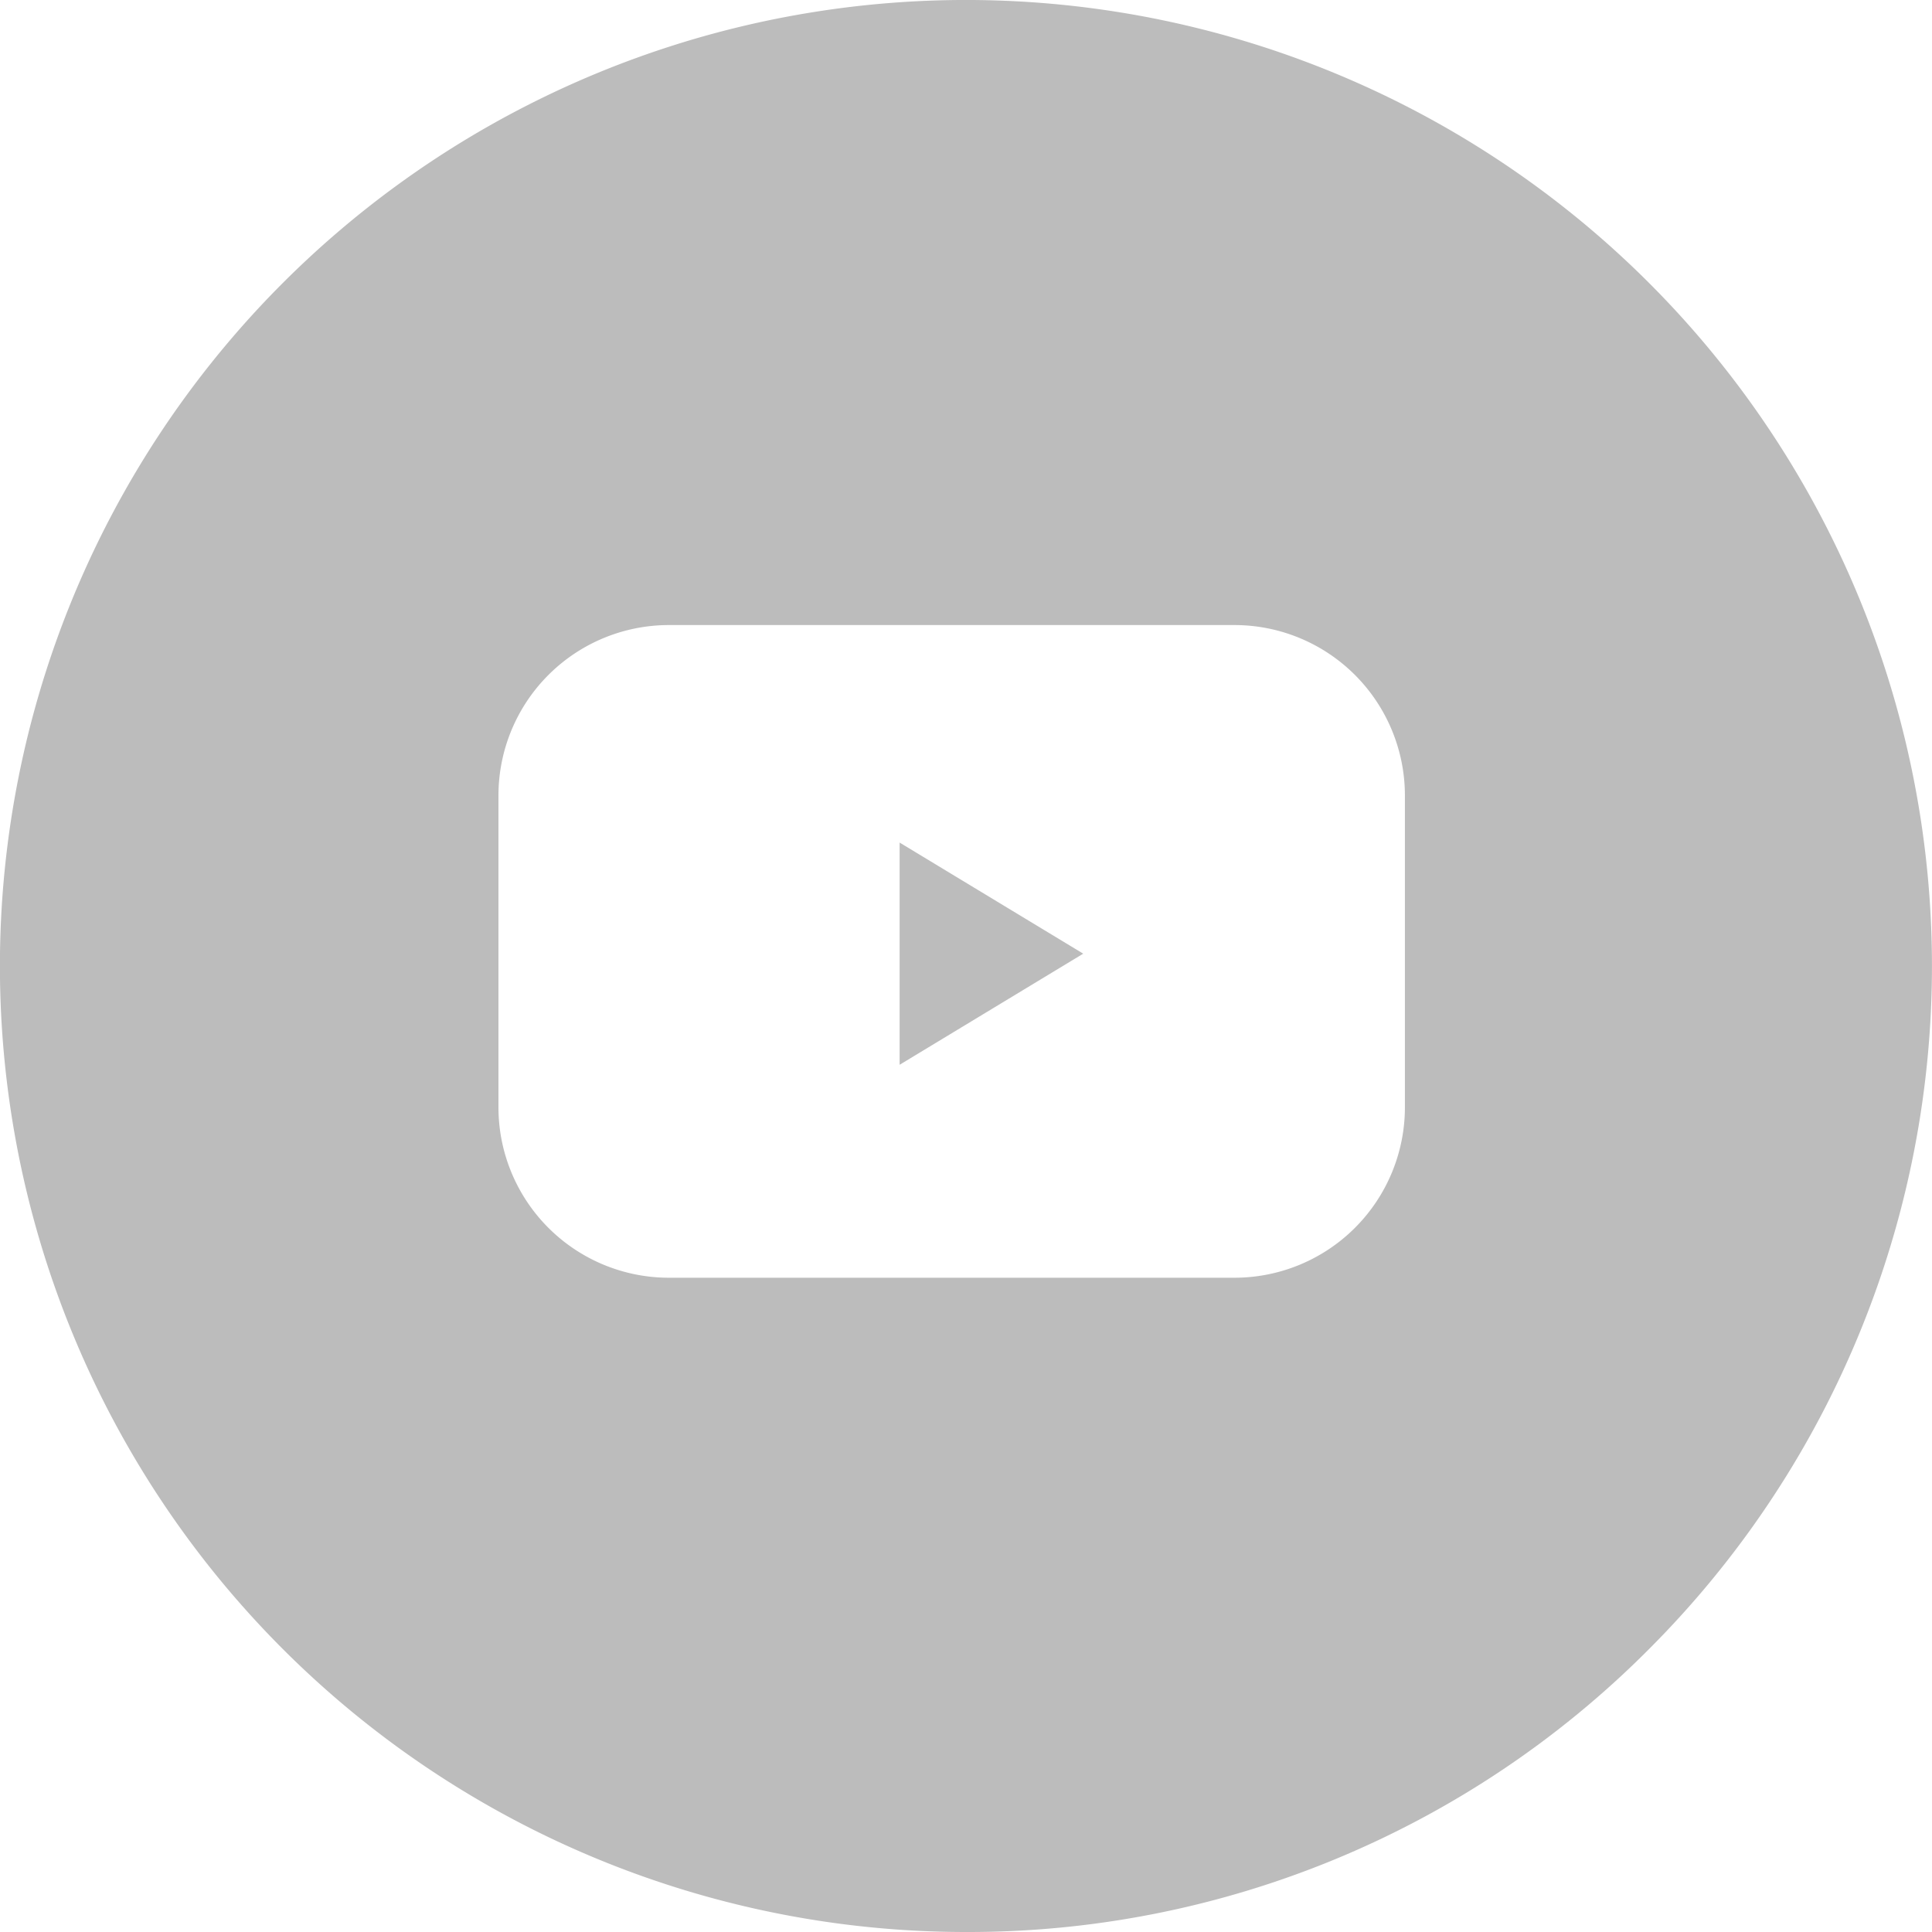 <svg xmlns="http://www.w3.org/2000/svg" width="34" height="34" viewBox="0 0 34 34"><defs><clipPath id="a"><path d="M0 0h34v34H0z"/></clipPath></defs><g clip-path="url(#a)"><path data-name="Subtraction 9" d="M16.999 34A17 17 0 0 1 4.978 4.979 17 17 0 1 1 29.02 29.021 16.889 16.889 0 0 1 16.999 34zm-5.227-23a3 3 0 0 0-3 3v5.486a3 3 0 0 0 3 3h9.952a3 3 0 0 0 3-3V14a3 3 0 0 0-3-3zm4.06 7.738v-3.91l3.231 1.955-3.229 1.954z" fill="#bcbcbc"/></g></svg>